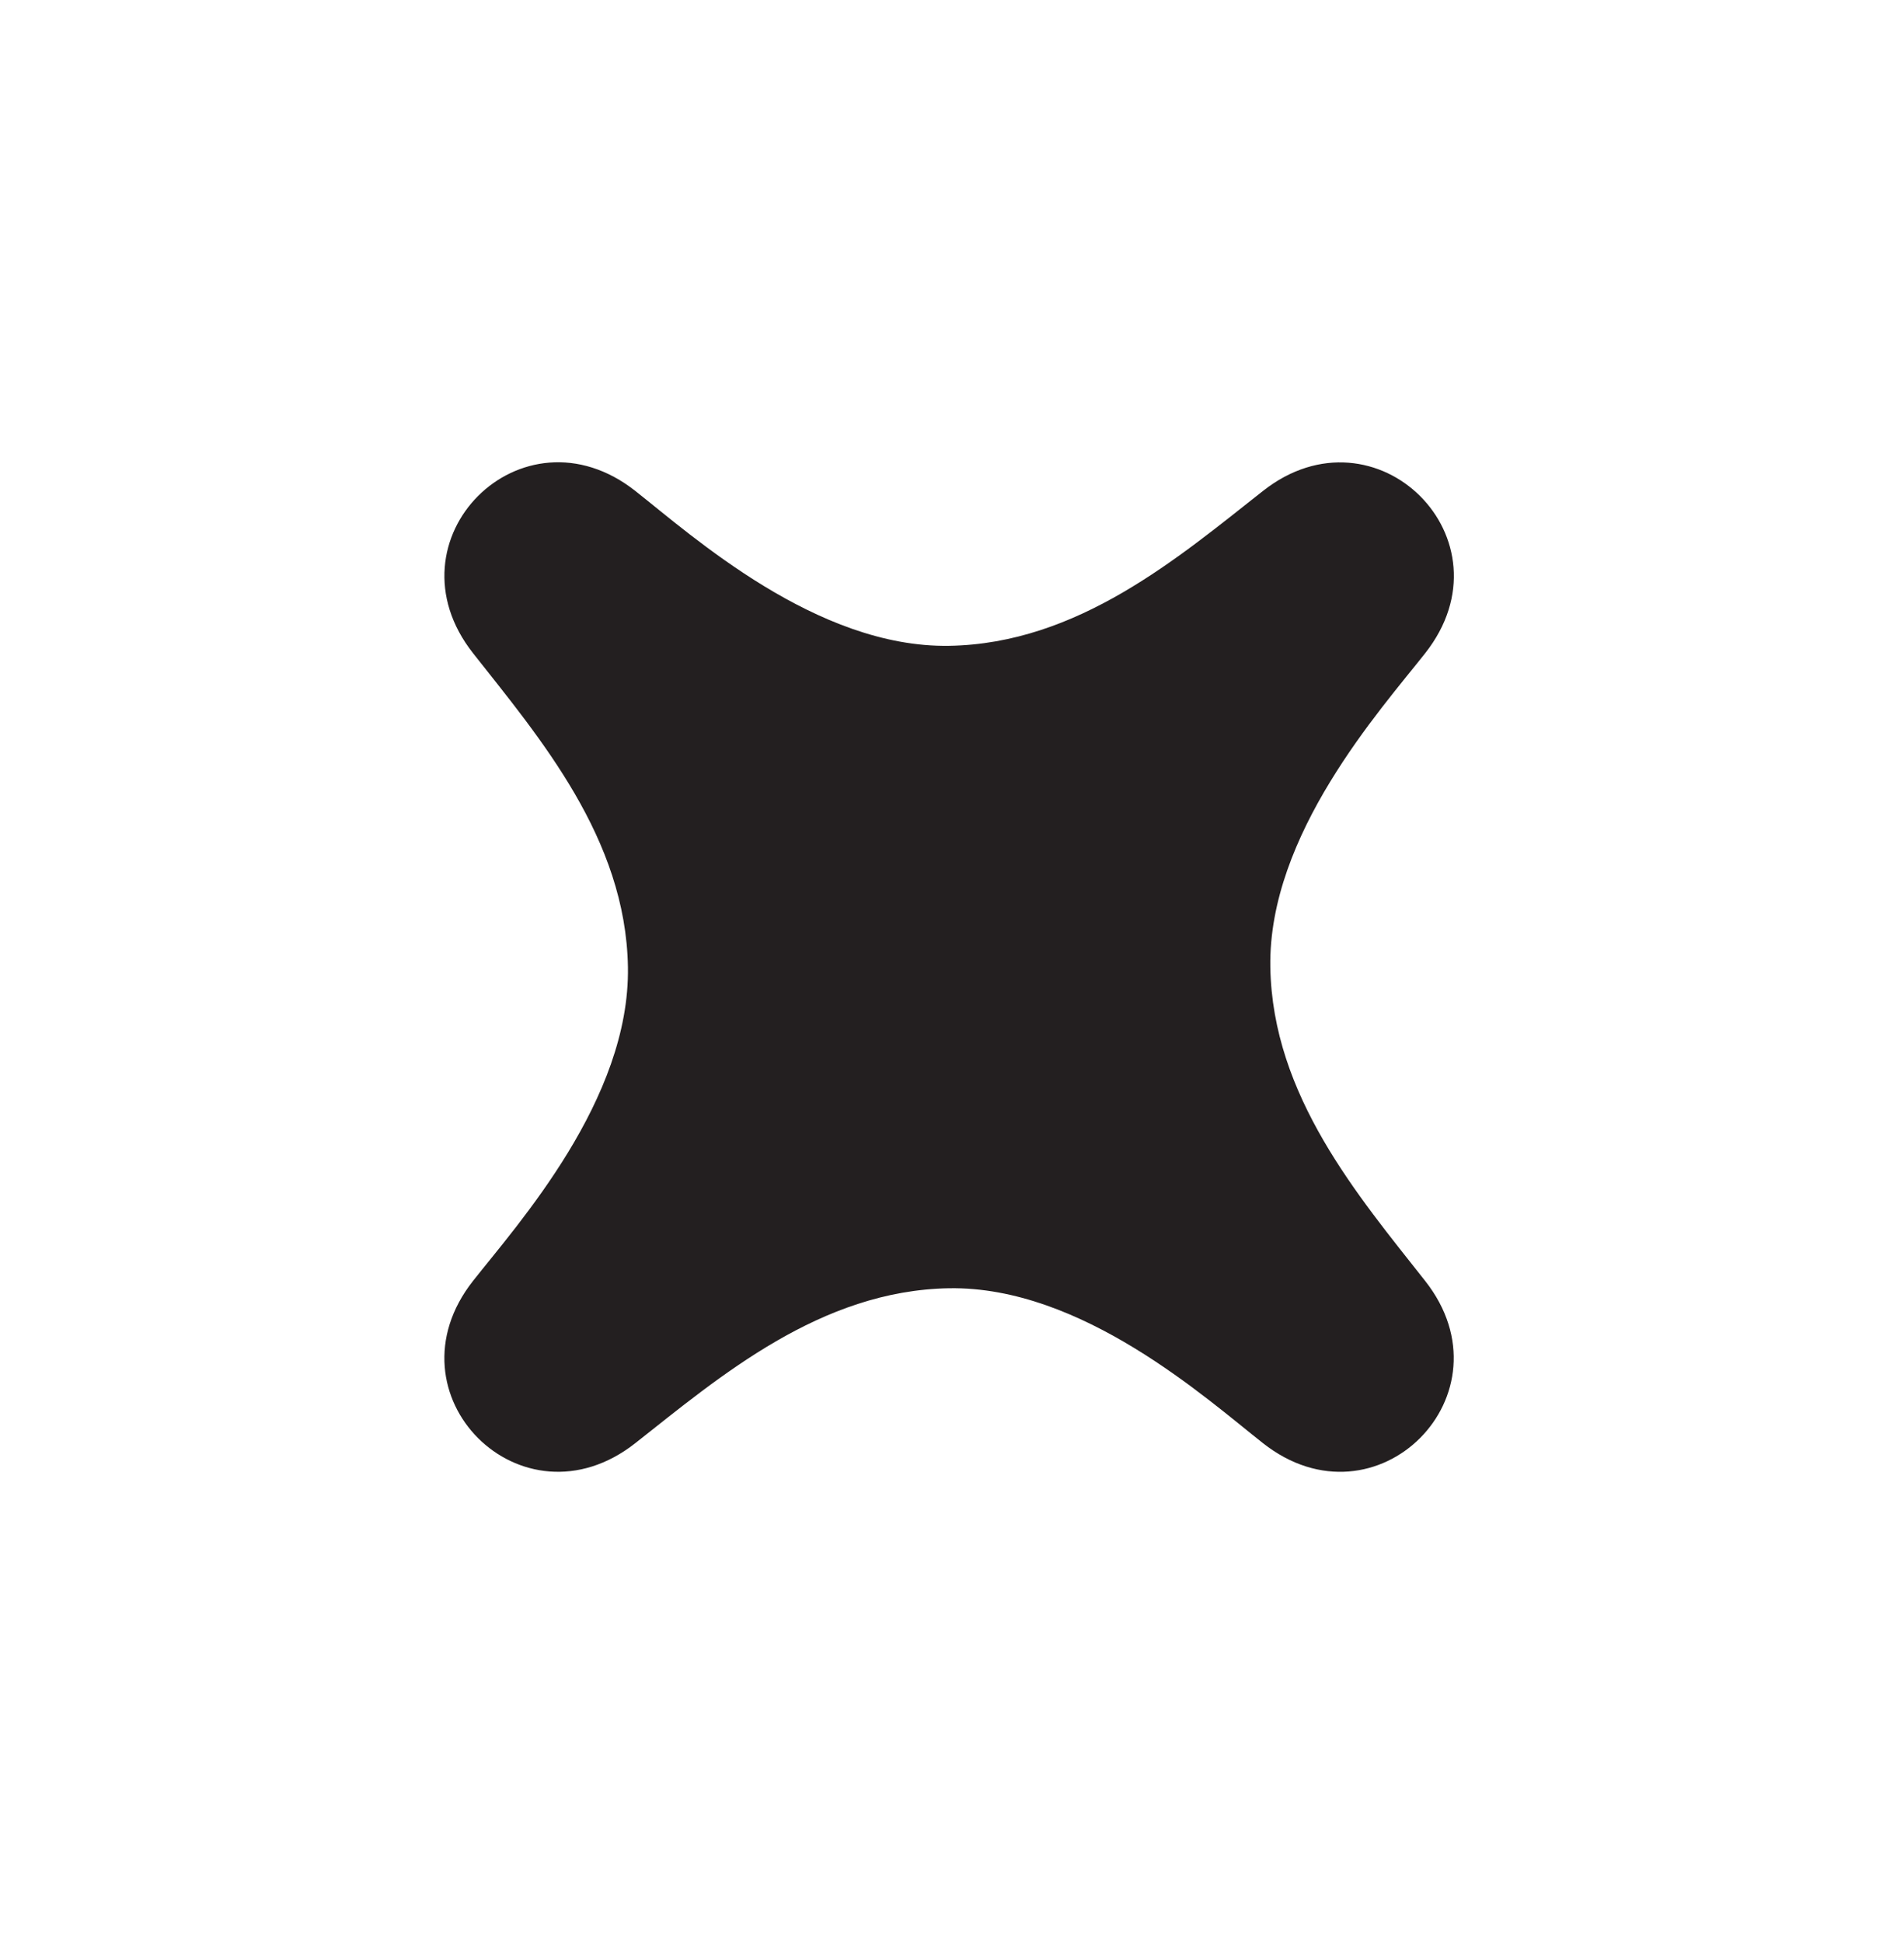 <svg xmlns="http://www.w3.org/2000/svg" fill="none" viewBox="0 0 49 50" height="50" width="49">
<path fill="#231F20" d="M36.677 16.81C35.523 18.275 32.636 21.477 32.692 24.885C32.746 28.196 34.959 30.781 36.676 32.961C38.972 35.873 35.426 39.442 32.501 37.136C31.036 35.982 27.834 33.095 24.426 33.151C21.115 33.206 18.53 35.418 16.351 37.136C13.429 39.438 9.871 35.883 12.175 32.96C13.329 31.495 16.216 28.293 16.16 24.885C16.105 21.574 13.893 18.99 12.175 16.81C9.873 13.889 13.428 10.331 16.351 12.634C17.816 13.789 21.018 16.675 24.426 16.619C27.737 16.565 30.321 14.352 32.501 12.635C35.414 10.339 38.983 13.885 36.677 16.81Z"></path>
</svg>
